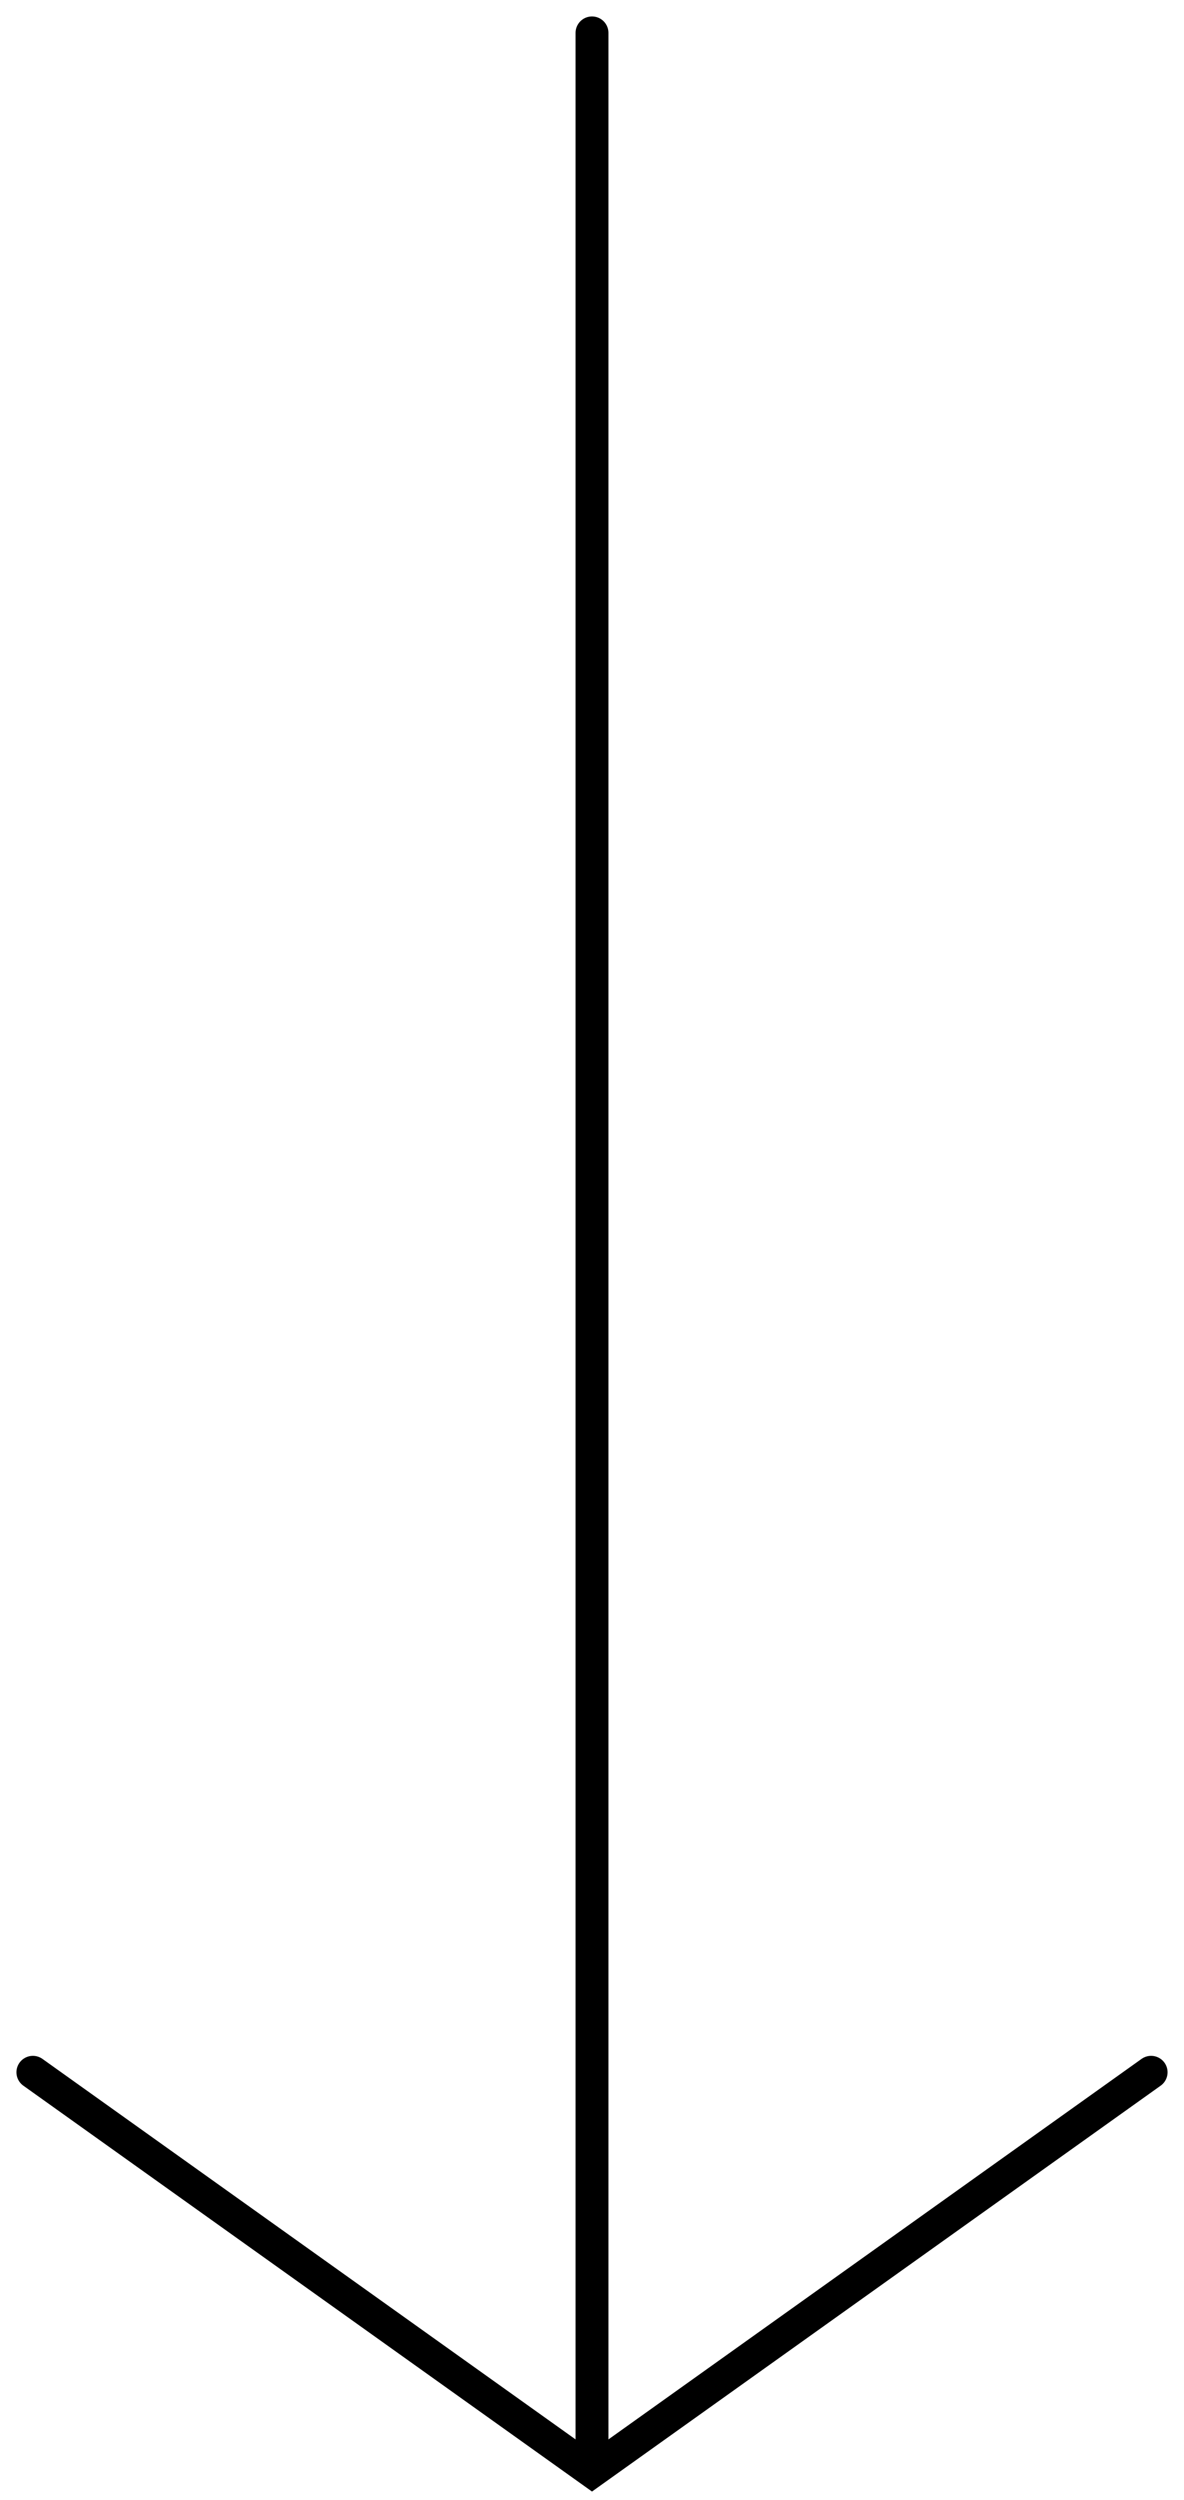 <svg width="36" height="76" viewBox="0 0 36 76" fill="none" xmlns="http://www.w3.org/2000/svg">
<path d="M18 1L18 75" stroke="black" stroke-linecap="round"/>
<path d="M1 63L18 75.132L35 63" stroke="black" stroke-linecap="round"/>
</svg>
